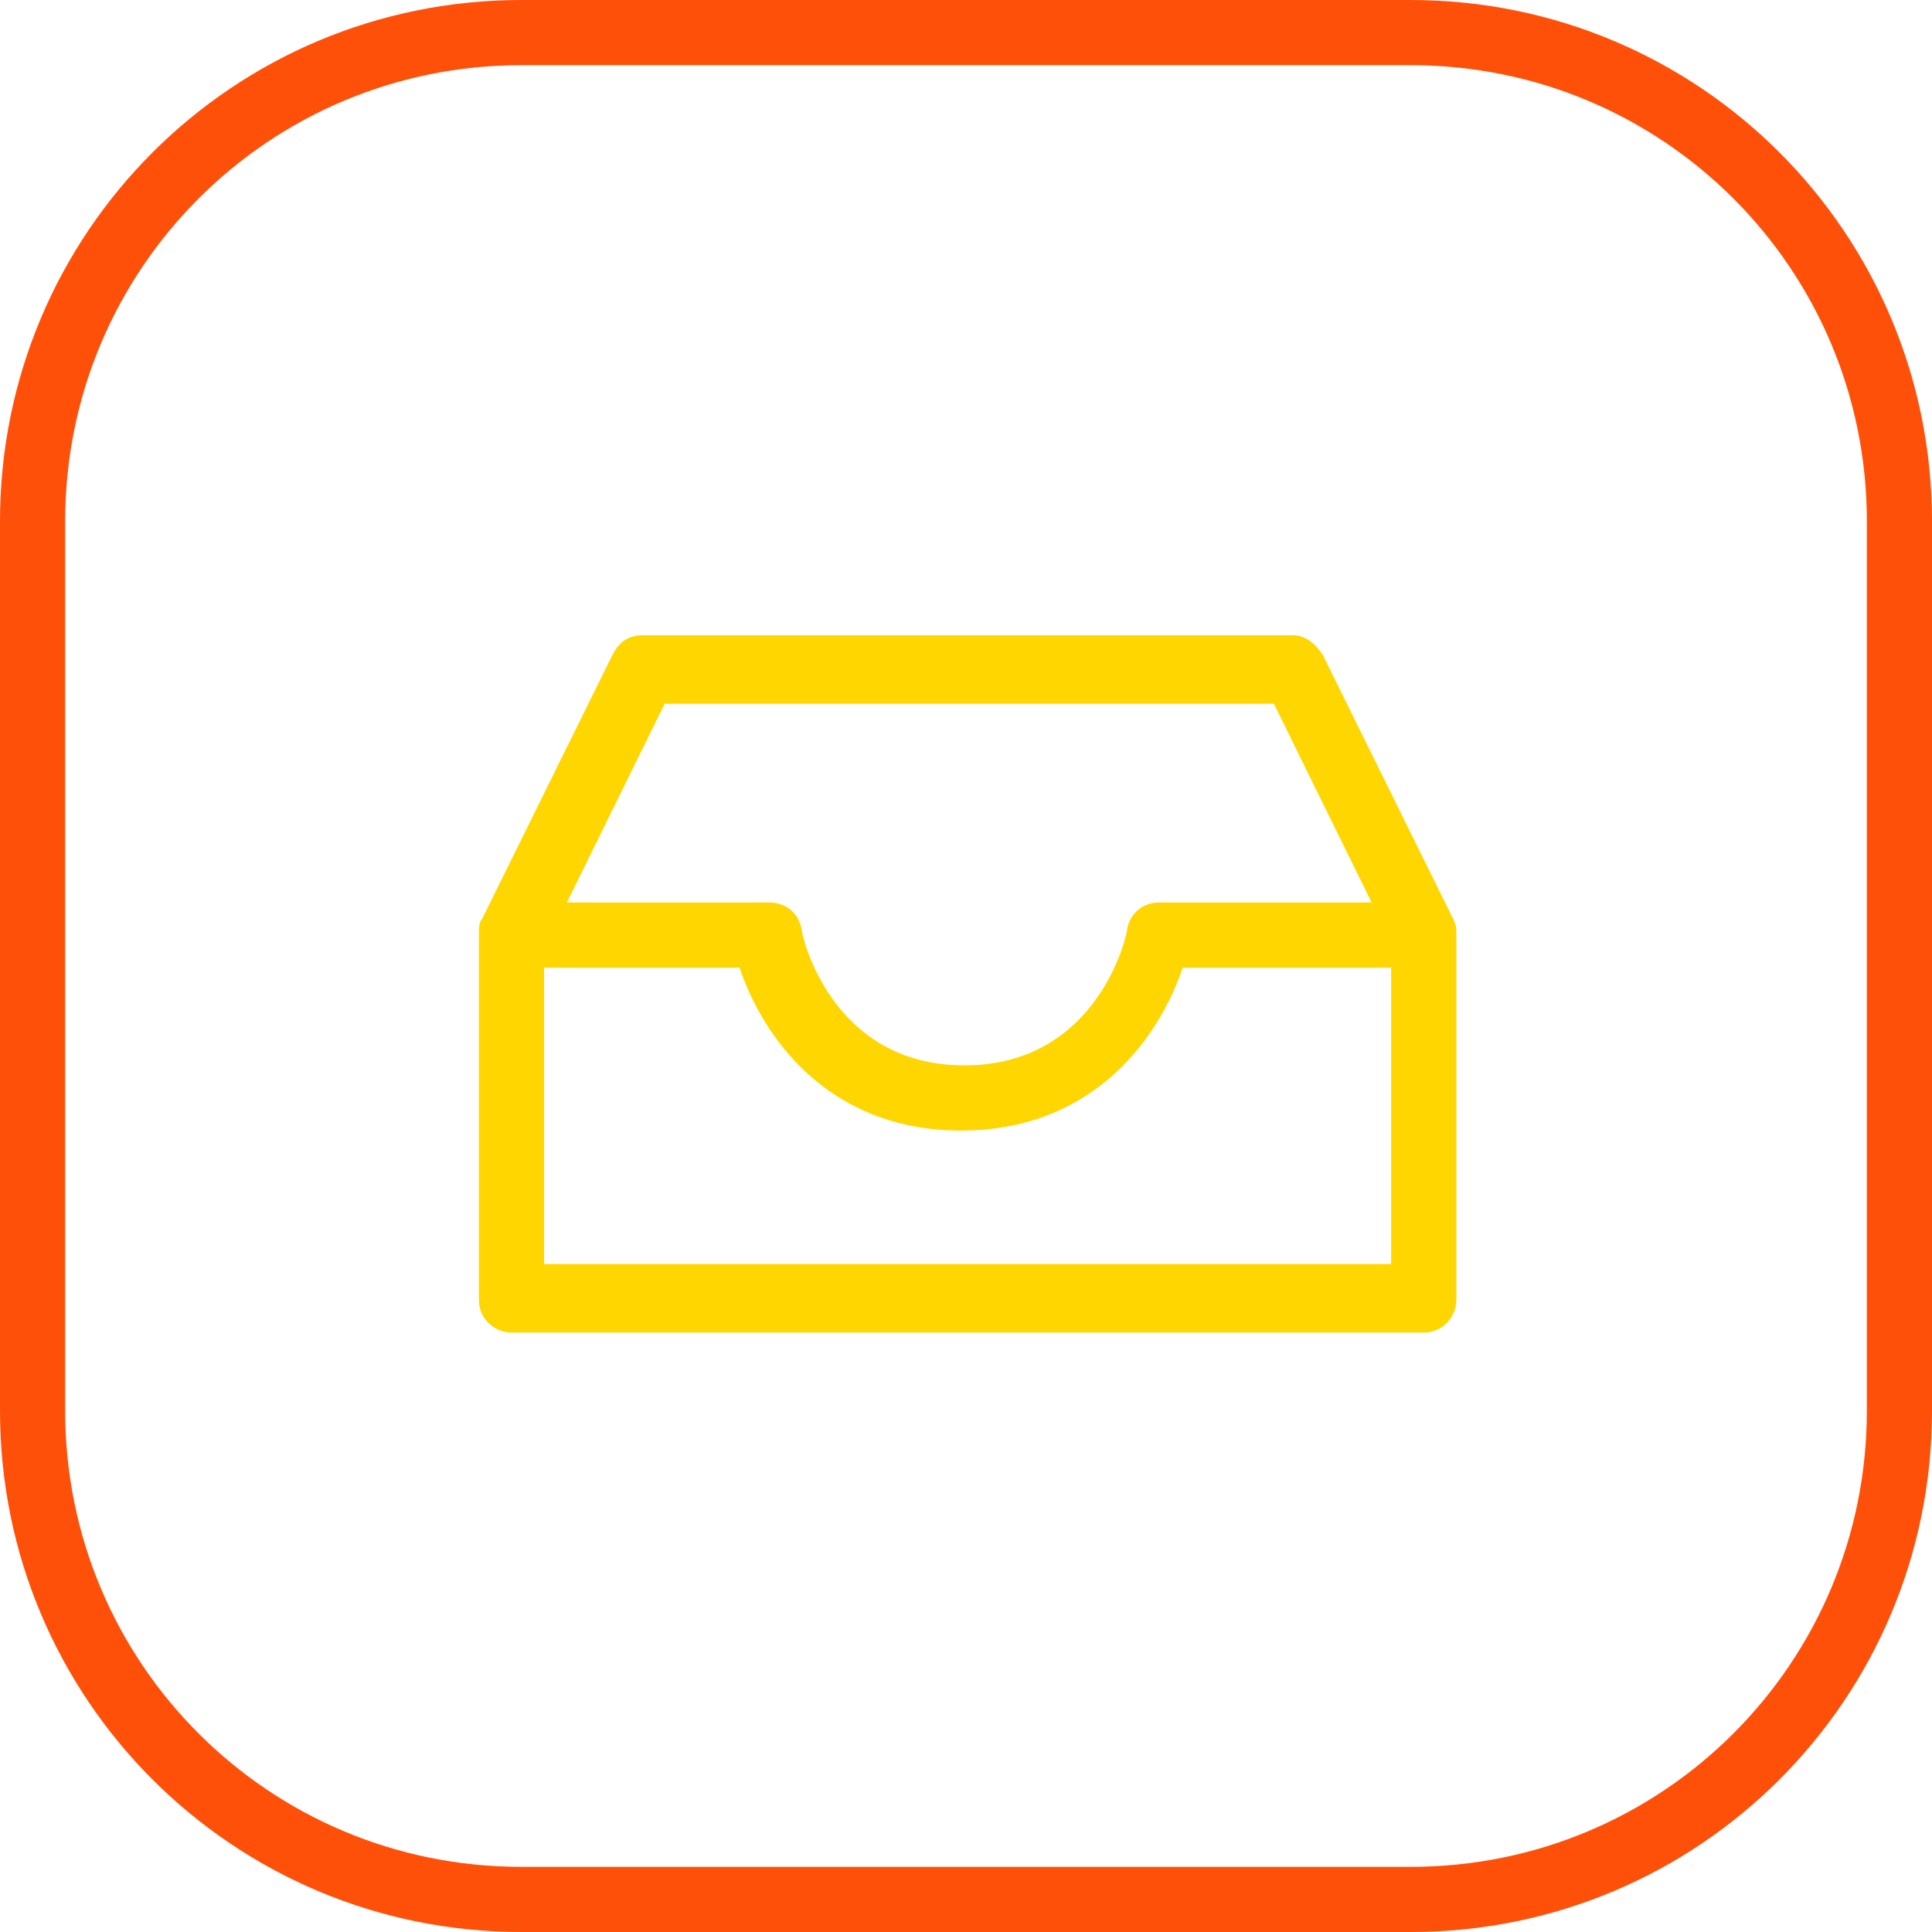 <?xml version="1.0" encoding="utf-8"?>
<!-- Generator: Adobe Illustrator 23.0.2, SVG Export Plug-In . SVG Version: 6.00 Build 0)  -->
<svg version="1.1" id="Capa_1" xmlns="http://www.w3.org/2000/svg" xmlns:xlink="http://www.w3.org/1999/xlink" x="0px" y="0px"
	 viewBox="0 0 59.3 59.3" style="enable-background:new 0 0 59.3 59.3;" xml:space="preserve">
<style type="text/css">
	.st0{fill:none;stroke:#FF500A;stroke-width:2;stroke-miterlimit:10;}
	.st1{fill:#FFD600;}
</style>
<path class="st0" d="M43.3,58.3H16c-8.3,0-15-6.7-15-15V16C1,7.7,7.7,1,16,1h27.3c8.3,0,15,6.7,15,15v27.3
	C58.3,51.6,51.6,58.3,43.3,58.3z"/>
<g>
	<g>
		<g>
			<path class="st1" d="M44.6,28.2l-4-8.1c-0.2-0.3-0.5-0.6-0.9-0.6h-20c-0.4,0-0.7,0.2-0.9,0.6l-4,8.1c-0.1,0.1-0.1,0.3-0.1,0.5
				v11.2c0,0.6,0.5,1,1,1h28c0.6,0,1-0.5,1-1V28.7C44.7,28.5,44.7,28.4,44.6,28.2z M20.4,21.6h18.7l3,6.1h-6.5c-0.5,0-0.9,0.3-1,0.8
				c0,0.2-0.9,4.2-5,4.2s-5-4-5-4.2c-0.1-0.5-0.5-0.8-1-0.8h-6.2L20.4,21.6z M42.7,38.8h-26v-9.1h6c0.7,2.1,2.7,5,6.8,5
				s6.1-2.9,6.8-5h6.4V38.8L42.7,38.8z"/>
		</g>
	</g>
</g>
</svg>
